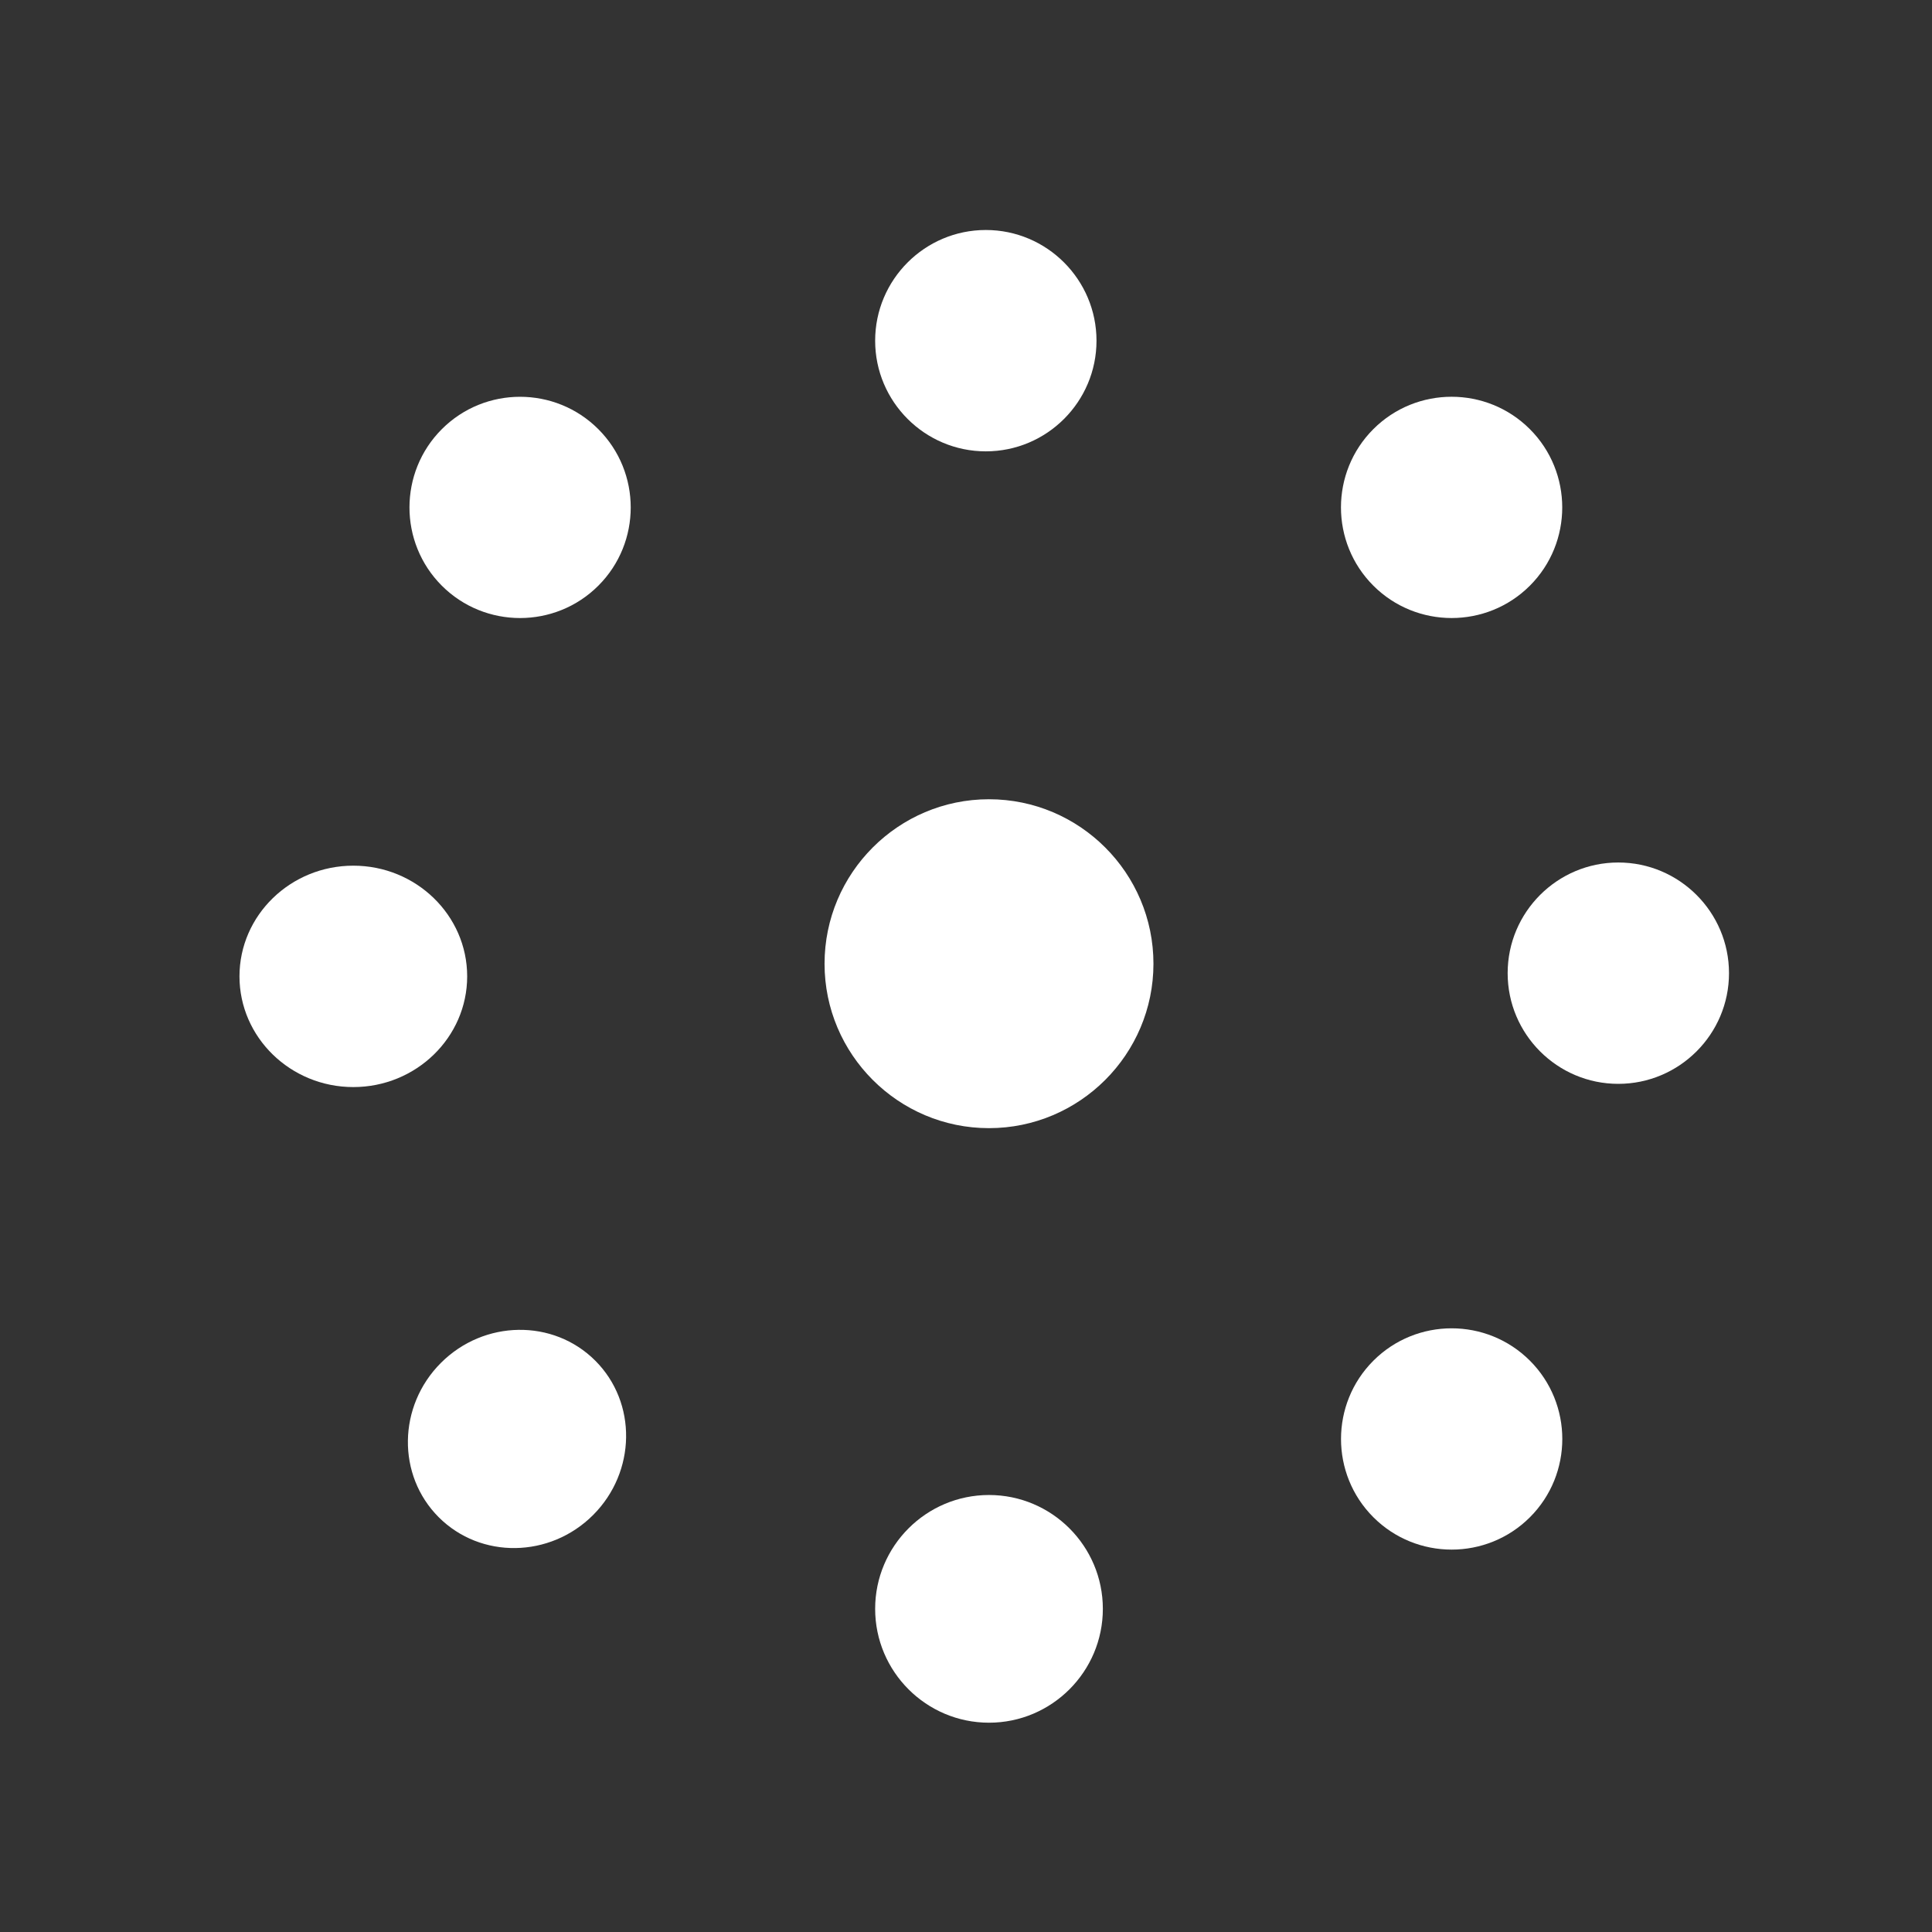 <svg width="42px" height="42px" viewBox="0 0 42 42" version="1.1" stroke="#FFFFFF"  fill="#FFFFFF"  xmlns="http://www.w3.org/2000/svg" xmlns:xlink="http://www.w3.org/1999/xlink">
    <rect x="0" y="0" width="42" height="42" fill="#333333" stroke="none"/>
    <g id="Channels" stroke="none" stroke-width="1" fill-rule="evenodd">
        <g id="setup-messenger-select-page" transform="translate(-14, -253)">
            <g id="icon.config" transform="translate(14, 253)">
                <path d="M21.499,24.525 C19.528,24.525 17.925,22.921 17.925,20.951 C17.925,18.979 19.528,17.375 21.499,17.375 C23.471,17.375 25.075,18.979 25.075,20.951 C25.075,22.921 23.471,24.525 21.499,24.525" id="Fill-12-Copy-2"></path>
                <path d="M21.5,37.45 C20.135,37.45 19.025,36.34 19.025,34.975 C19.025,33.61 20.135,32.5 21.5,32.5 C22.865,32.5 23.975,33.61 23.975,34.975 C23.975,36.34 22.865,37.45 21.5,37.45" id="Fill-12"></path>
                <path d="M21.431,9.812 C20.104,9.812 19.025,8.733 19.025,7.407 C19.025,6.08 20.104,5 21.431,5 C22.758,5 23.837,6.08 23.837,7.407 C23.837,8.733 22.758,9.812 21.431,9.812" id="Fill-12-Copy-2"></path>
                <path d="M21.5,9.941 L21.5,13.81" id="Line-2"  stroke-linecap="round"></path>
                <path d="M21.5,28.641 L21.5,32.51" id="Line-2-Copy"  stroke-linecap="round"></path>
                <path d="M11.239,33.688 C9.948,33.688 8.9,32.608 8.9,31.282 C8.9,29.955 9.948,28.875 11.239,28.875 C12.529,28.875 13.578,29.955 13.578,31.282 C13.578,32.608 12.529,33.688 11.239,33.688" id="Fill-12" transform="translate(11.239, 31.282) rotate(-315) translate(-11.239, -31.282) "></path>
                <path d="M31.556,13.437 C30.229,13.437 29.15,12.357 29.15,11.031 C29.15,9.704 30.229,8.625 31.556,8.625 C32.883,8.625 33.963,9.704 33.963,11.031 C33.963,12.357 32.883,13.437 31.556,13.437" id="Fill-12-Copy-2" transform="translate(31.557, 11.031) rotate(-315) translate(-31.557, -11.031) "></path>
                <path d="M28.514,12.277 L28.514,16.146" id="Line-2"  stroke-linecap="round" transform="translate(28.514, 14.211) rotate(-315) translate(-28.514, -14.211) "></path>
                <path d="M13.909,26.066 L13.909,30.919" id="Line-2-Copy"  stroke-linecap="round" transform="translate(13.909, 28.816) rotate(-315) translate(-13.909, -28.816) "></path>
                <path d="M7.681,23.7 C6.354,23.7 5.275,22.59 5.275,21.225 C5.275,19.86 6.354,18.75 7.681,18.75 C9.008,18.75 10.088,19.86 10.088,21.225 C10.088,22.59 9.008,23.7 7.681,23.7" id="Fill-12" transform="translate(7.681, 21.225) rotate(-270) translate(-7.681, -21.225) "></path>
                <path d="M35.181,23.562 C33.854,23.562 32.775,22.483 32.775,21.157 C32.775,19.83 33.854,18.75 35.181,18.75 C36.508,18.75 37.587,19.83 37.587,21.157 C37.587,22.483 36.508,23.562 35.181,23.562" id="Fill-12-Copy-2" transform="translate(35.181, 21.156) rotate(-270) translate(-35.181, -21.156) "></path>
                <path d="M30.85,19.291 L30.85,23.16" id="Line-2"  stroke-linecap="round" transform="translate(30.85, 21.225) rotate(-270) translate(-30.85, -21.225) "></path>
                <path d="M12.15,19.291 L12.15,23.16" id="Line-2-Copy"  stroke-linecap="round" transform="translate(12.15, 21.225) rotate(-270) translate(-12.15, -21.225) "></path>
                <path d="M11.305,13.437 C9.978,13.437 8.9,12.357 8.9,11.031 C8.9,9.704 9.978,8.625 11.305,8.625 C12.632,8.625 13.712,9.704 13.712,11.031 C13.712,12.357 12.632,13.437 11.305,13.437" id="Fill-12" transform="translate(11.306, 11.031) rotate(-225) translate(-11.306, -11.031) "></path>
                <path d="M31.556,33.688 C30.229,33.688 29.15,32.608 29.15,31.282 C29.15,29.955 30.229,28.875 31.556,28.875 C32.883,28.875 33.963,29.955 33.963,31.282 C33.963,32.608 32.883,33.688 31.556,33.688" id="Fill-12-Copy-2" transform="translate(31.557, 31.282) rotate(-225) translate(-31.557, -31.282) "></path>
                <path d="M28.514,26.305 L28.514,30.174" id="Line-2"  stroke-linecap="round" transform="translate(28.514, 28.239) rotate(-225) translate(-28.514, -28.239) "></path>
                <path d="M14.486,12.277 L14.486,16.146" id="Line-2-Copy"  stroke-linecap="round" transform="translate(14.486, 14.211) rotate(-225) translate(-14.486, -14.211) "></path>
            </g>
        </g>
    </g>
</svg>
